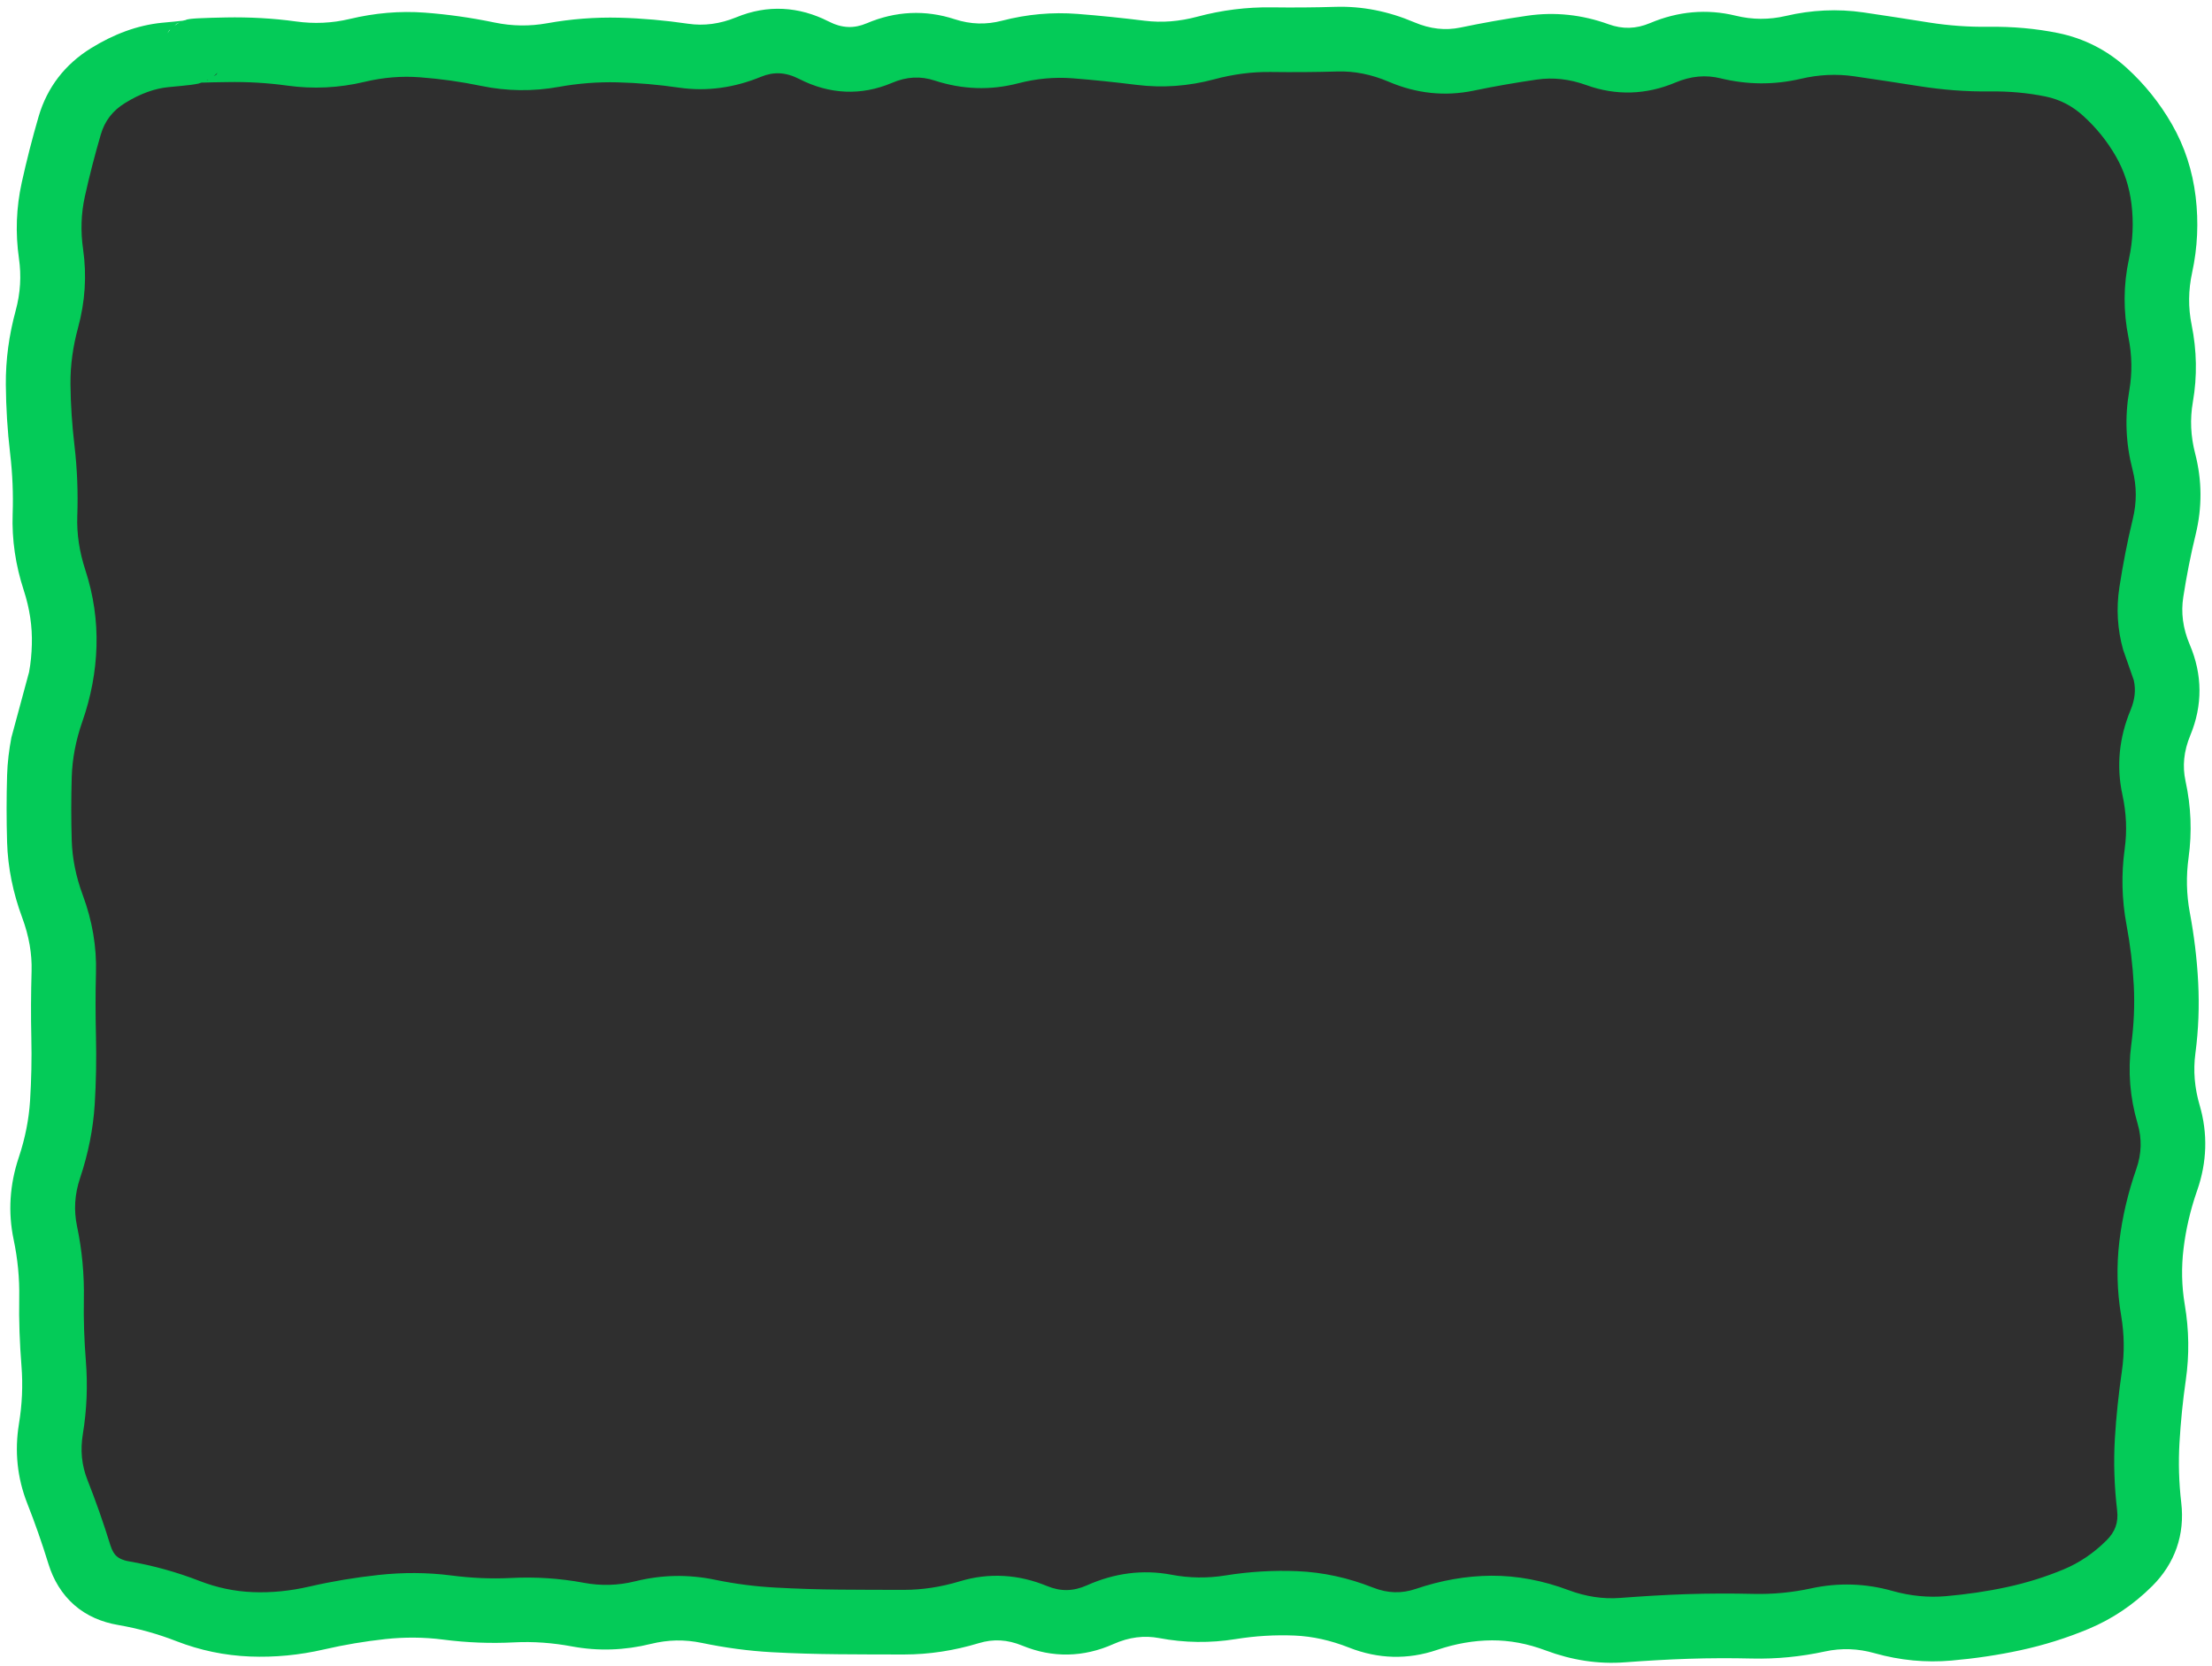 <?xml version="1.0" encoding="UTF-8"?> <svg xmlns="http://www.w3.org/2000/svg" width="308" height="232" viewBox="0 0 308 232" fill="none"><path d="M7 27C7 15.954 15.954 7 27 7H281C292.046 7 301 15.954 301 27V205C301 216.046 292.046 225 281 225H27C15.954 225 7 216.046 7 205V27Z" fill="#2F2F2F"></path><path d="M185.945 0.953C189.675 0.84 193.343 1.577 196.914 3.098C199.156 4.053 201.277 4.267 203.348 3.836C206.464 3.187 209.58 2.634 212.699 2.184C216.501 1.634 220.296 2.042 223.984 3.379C225.92 4.078 227.78 4.05 229.785 3.203C233.648 1.574 237.652 1.204 241.668 2.184C244.006 2.756 246.331 2.763 248.664 2.219C252.233 1.383 255.861 1.205 259.457 1.727C262.501 2.168 265.554 2.652 268.598 3.133C271.373 3.571 274.139 3.765 276.895 3.73C280.216 3.688 283.46 3.968 286.598 4.609C290.198 5.346 293.401 6.988 296.125 9.461C298.611 11.721 300.72 14.344 302.418 17.301C304.2 20.402 305.288 23.784 305.723 27.391C306.148 30.923 305.994 34.462 305.23 37.973C304.706 40.393 304.671 42.8 305.16 45.215C305.884 48.789 305.961 52.39 305.336 55.973C304.922 58.355 305.025 60.728 305.652 63.145C306.625 66.89 306.639 70.676 305.723 74.43C305.013 77.336 304.45 80.248 304 83.148C303.669 85.285 303.926 87.477 304.914 89.793C306.676 93.929 306.709 98.229 304.984 102.379C304.06 104.608 303.864 106.703 304.316 108.777C305.087 112.314 305.23 115.871 304.738 119.43C304.386 121.976 304.436 124.536 304.914 127.094C305.515 130.313 305.908 133.534 306.074 136.762C306.244 140.067 306.126 143.377 305.688 146.676C305.371 149.061 305.566 151.471 306.285 153.918C307.441 157.862 307.297 161.867 305.934 165.766C304.98 168.496 304.358 171.204 304.035 173.887C303.724 176.483 303.77 179.086 304.211 181.691C304.802 185.177 304.856 188.677 304.352 192.168C303.931 195.073 303.643 197.992 303.473 200.887C303.311 203.641 303.389 206.434 303.719 209.254C304.237 213.698 302.845 217.695 299.676 220.855C297.081 223.443 294.106 225.447 290.781 226.832C287.762 228.09 284.621 229.079 281.359 229.785C278.169 230.475 274.947 230.945 271.727 231.227C268.14 231.54 264.569 231.204 261.039 230.207C258.708 229.547 256.41 229.463 254.113 229.961C250.743 230.692 247.347 231.025 243.953 230.945C241.012 230.876 238.07 230.884 235.129 230.98C232.165 231.077 229.199 231.25 226.234 231.473C222.514 231.752 218.829 231.171 215.23 229.82C212.682 228.863 210.184 228.402 207.742 228.414C205.227 228.428 202.671 228.87 200.078 229.75C196.019 231.13 191.88 231.015 187.879 229.434C185.283 228.407 182.74 227.849 180.25 227.746C177.527 227.634 174.793 227.797 172.059 228.238C168.512 228.81 164.945 228.768 161.406 228.098C159.355 227.712 157.258 227.939 155.008 228.941C150.867 230.79 146.538 230.879 142.352 229.152C140.254 228.291 138.295 228.2 136.305 228.801C132.872 229.842 129.389 230.38 125.898 230.383C122.856 230.385 119.8 230.373 116.758 230.348C113.664 230.321 110.57 230.236 107.477 230.066C104.216 229.888 100.951 229.444 97.703 228.766C95.349 228.275 93.008 228.321 90.637 228.906C86.994 229.809 83.3 229.941 79.633 229.258C76.946 228.756 74.252 228.557 71.582 228.695C68.286 228.865 64.993 228.733 61.703 228.309C59.025 227.963 56.328 227.947 53.652 228.238C50.811 228.548 47.961 229.021 45.109 229.68C41.699 230.467 38.25 230.802 34.809 230.664C31.281 230.521 27.853 229.809 24.543 228.52C21.981 227.521 19.274 226.761 16.422 226.27C14.185 225.884 12.082 225.016 10.34 223.492C8.595 221.96 7.424 219.972 6.754 217.797C5.851 214.87 4.863 212.048 3.801 209.359C2.394 205.792 2.017 202.058 2.641 198.25C3.08 195.576 3.203 192.897 2.992 190.234C2.741 187.06 2.618 183.882 2.676 180.707C2.725 178.024 2.473 175.326 1.902 172.621C1.096 168.789 1.352 164.952 2.605 161.195C3.5 158.522 4.025 155.865 4.188 153.25C4.367 150.347 4.431 147.433 4.363 144.531C4.291 141.426 4.311 138.32 4.398 135.215C4.467 132.8 4.035 130.322 3.098 127.797C1.817 124.343 1.094 120.831 0.988 117.285C0.895 114.168 0.895 111.051 0.988 107.934C1.041 106.179 1.256 104.433 1.586 102.695L4.047 93.59C4.29 92.305 4.397 91.025 4.434 89.758C4.506 87.273 4.145 84.761 3.309 82.199C2.163 78.694 1.637 75.131 1.762 71.547C1.859 68.747 1.74 65.948 1.41 63.145C1.035 59.959 0.84 56.77 0.812 53.582C0.783 50.124 1.252 46.66 2.184 43.246C2.85 40.802 2.984 38.401 2.641 36.004C2.129 32.449 2.261 28.902 3.027 25.422C3.7 22.375 4.484 19.288 5.383 16.211C6.57 12.155 9.06 8.948 12.66 6.719C15.813 4.769 19.128 3.504 22.574 3.168C23.889 3.04 24.838 2.964 25.422 2.887C25.556 2.869 25.658 2.829 25.738 2.816H25.773C25.908 2.776 26.002 2.723 26.055 2.711C26.366 2.639 26.655 2.621 26.793 2.605C27.122 2.569 27.519 2.555 27.918 2.535C28.746 2.495 29.944 2.458 31.469 2.43C34.729 2.37 37.988 2.542 41.242 2.992C43.707 3.334 46.2 3.237 48.695 2.641C52.163 1.813 55.67 1.497 59.172 1.762C62.394 2.006 65.628 2.463 68.84 3.133C71.301 3.644 73.735 3.68 76.188 3.238C79.513 2.639 82.867 2.382 86.207 2.465C89.416 2.545 92.637 2.841 95.84 3.309C98.008 3.622 100.224 3.353 102.555 2.395C106.849 0.628 111.242 0.877 115.387 2.992C117.274 3.958 118.94 3.986 120.695 3.238C124.687 1.542 128.832 1.335 132.93 2.676C135.156 3.405 137.324 3.454 139.504 2.887C142.994 1.98 146.516 1.663 150.051 1.938C153.15 2.179 156.269 2.501 159.367 2.887C161.799 3.189 164.236 2.988 166.715 2.324C170.13 1.407 173.593 0.979 177.051 1.023C180.013 1.062 182.983 1.044 185.945 0.953ZM176.91 10.023C174.315 9.991 171.708 10.335 169.07 11.043C165.495 12.003 161.865 12.268 158.242 11.816C155.282 11.448 152.307 11.133 149.348 10.902C146.837 10.709 144.309 10.941 141.754 11.605C137.881 12.612 133.979 12.468 130.152 11.219C128.195 10.578 126.274 10.656 124.211 11.535C119.908 13.368 115.48 13.14 111.309 11.008C109.397 10.03 107.726 9.967 105.965 10.691C102.248 12.219 98.418 12.767 94.539 12.203C91.685 11.787 88.809 11.536 85.961 11.465C83.249 11.398 80.531 11.607 77.805 12.098C74.203 12.747 70.569 12.706 66.977 11.957C64.137 11.366 61.297 10.976 58.469 10.762C55.917 10.569 53.356 10.776 50.77 11.395C47.206 12.246 43.606 12.42 40.012 11.922C37.219 11.535 34.431 11.379 31.645 11.43C30.14 11.457 29.027 11.466 28.34 11.5C28.229 11.505 28.135 11.495 28.059 11.5C27.871 11.551 27.724 11.623 27.637 11.641C27.318 11.705 26.936 11.77 26.582 11.816C25.841 11.914 24.783 12.004 23.453 12.133C21.604 12.313 19.597 12.995 17.406 14.348C15.665 15.424 14.587 16.843 14.031 18.742C13.187 21.633 12.444 24.51 11.816 27.355C11.286 29.763 11.21 32.203 11.57 34.703C12.097 38.359 11.852 42.028 10.867 45.637C10.148 48.275 9.791 50.883 9.812 53.477C9.837 56.343 10.037 59.221 10.375 62.09C10.758 65.345 10.875 68.604 10.762 71.863C10.675 74.337 11.054 76.834 11.887 79.387C13.028 82.88 13.536 86.434 13.434 90.004C13.332 93.523 12.67 97.04 11.465 100.48C10.551 103.095 10.064 105.678 9.988 108.215C9.901 111.151 9.9 114.103 9.988 117.039C10.065 119.539 10.575 122.076 11.535 124.668C12.847 128.202 13.466 131.817 13.363 135.461C13.28 138.413 13.295 141.368 13.363 144.32C13.436 147.472 13.382 150.626 13.188 153.777C12.974 157.219 12.28 160.661 11.148 164.043C10.383 166.334 10.261 168.542 10.727 170.758C11.434 174.112 11.737 177.506 11.676 180.883C11.624 183.762 11.729 186.651 11.957 189.531C12.224 192.921 12.09 196.312 11.535 199.691C11.168 201.928 11.369 204.025 12.168 206.055C13.321 208.973 14.399 212.019 15.367 215.16C15.628 216.004 15.957 216.449 16.246 216.707C16.538 216.964 17.041 217.255 17.934 217.41C21.359 218 24.665 218.926 27.812 220.152C30.205 221.083 32.673 221.598 35.195 221.699C37.807 221.803 40.429 221.535 43.07 220.926C46.27 220.187 49.493 219.658 52.703 219.309C56.078 218.942 59.456 218.945 62.828 219.379C65.591 219.735 68.368 219.873 71.125 219.73C74.515 219.555 77.912 219.768 81.285 220.398C83.67 220.843 86.047 220.784 88.457 220.188C92.137 219.275 95.869 219.205 99.566 219.977C102.372 220.561 105.176 220.914 107.969 221.066C110.928 221.228 113.904 221.323 116.863 221.348C119.874 221.373 122.888 221.385 125.898 221.383C128.463 221.38 131.046 220.981 133.668 220.188C137.729 218.956 141.843 219.225 145.797 220.855C147.668 221.625 149.434 221.606 151.352 220.75C155.15 219.056 159.096 218.516 163.094 219.273C165.607 219.75 168.111 219.781 170.617 219.379C173.942 218.843 177.301 218.643 180.637 218.781C184.203 218.93 187.724 219.698 191.184 221.066C193.237 221.878 195.165 221.918 197.16 221.242C200.619 220.067 204.135 219.435 207.672 219.414C211.287 219.395 214.886 220.1 218.395 221.418C220.847 222.337 223.236 222.683 225.566 222.508C228.655 222.276 231.758 222.082 234.848 221.98C237.953 221.879 241.059 221.872 244.164 221.945C246.83 222.008 249.525 221.755 252.215 221.172C255.97 220.359 259.744 220.473 263.465 221.523C265.988 222.238 268.486 222.477 270.953 222.262C273.791 222.013 276.637 221.607 279.461 220.996C282.205 220.402 284.832 219.578 287.336 218.535C289.537 217.618 291.521 216.276 293.312 214.492C294.529 213.279 294.984 212.007 294.789 210.309C294.399 206.978 294.28 203.65 294.473 200.359C294.658 197.209 295.001 194.055 295.457 190.902C295.828 188.339 295.787 185.772 295.352 183.203C294.766 179.753 294.691 176.291 295.105 172.832C295.51 169.462 296.3 166.099 297.461 162.777C298.212 160.624 298.255 158.557 297.637 156.449C296.575 152.836 296.27 149.155 296.758 145.48C297.123 142.726 297.251 139.967 297.109 137.219C296.964 134.399 296.618 131.575 296.09 128.746C295.436 125.244 295.358 121.712 295.844 118.199C296.188 115.703 296.077 113.194 295.527 110.676C294.662 106.697 295.063 102.722 296.652 98.898C297.246 97.467 297.423 96.115 297.109 94.715L295.633 90.496C294.829 87.64 294.65 84.722 295.105 81.777C295.596 78.618 296.199 75.438 296.969 72.285C297.529 69.985 297.533 67.703 296.934 65.394C295.991 61.76 295.838 58.094 296.477 54.426C296.907 51.957 296.871 49.485 296.371 47.008C295.633 43.365 295.651 39.676 296.441 36.039C296.993 33.496 297.096 30.96 296.793 28.445C296.497 26.005 295.771 23.781 294.613 21.766C293.372 19.608 291.849 17.751 290.078 16.141C288.543 14.745 286.817 13.846 284.805 13.434C282.333 12.928 279.745 12.697 277.035 12.73C273.758 12.772 270.467 12.509 267.191 11.992C264.182 11.517 261.166 11.057 258.156 10.621C255.694 10.264 253.227 10.39 250.738 10.973C247.02 11.844 243.272 11.809 239.559 10.902C237.522 10.404 235.456 10.575 233.266 11.5C229.218 13.207 225.007 13.344 220.891 11.852C218.526 10.996 216.251 10.755 214 11.078C211.065 11.502 208.114 12.014 205.176 12.625C201.188 13.455 197.216 13.021 193.398 11.395C190.921 10.338 188.545 9.884 186.227 9.953C183.131 10.048 180.006 10.064 176.91 10.023ZM28.762 11.219C28.814 11.197 28.883 11.21 28.938 11.184L29.008 11.113C28.921 11.158 28.837 11.185 28.762 11.219ZM29.746 10.621C29.855 10.536 30.02 10.483 30.133 10.375C30.192 10.318 30.205 10.204 30.273 10.129C30.087 10.333 29.91 10.491 29.746 10.621ZM30.59 9.742C30.745 9.528 30.912 9.294 31.047 9.004C30.909 9.302 30.739 9.536 30.59 9.742ZM22.926 5.242C22.689 5.747 22.504 6.384 22.504 7.141C22.504 6.391 22.684 5.757 22.926 5.242ZM23.559 4.223C23.468 4.329 23.415 4.493 23.312 4.645C23.45 4.442 23.57 4.26 23.699 4.117C23.663 4.156 23.595 4.18 23.559 4.223ZM24.613 3.309C24.529 3.361 24.439 3.483 24.297 3.59C24.582 3.371 24.828 3.22 25 3.133C24.887 3.188 24.745 3.227 24.613 3.309Z" fill="#04CB58"></path></svg> 